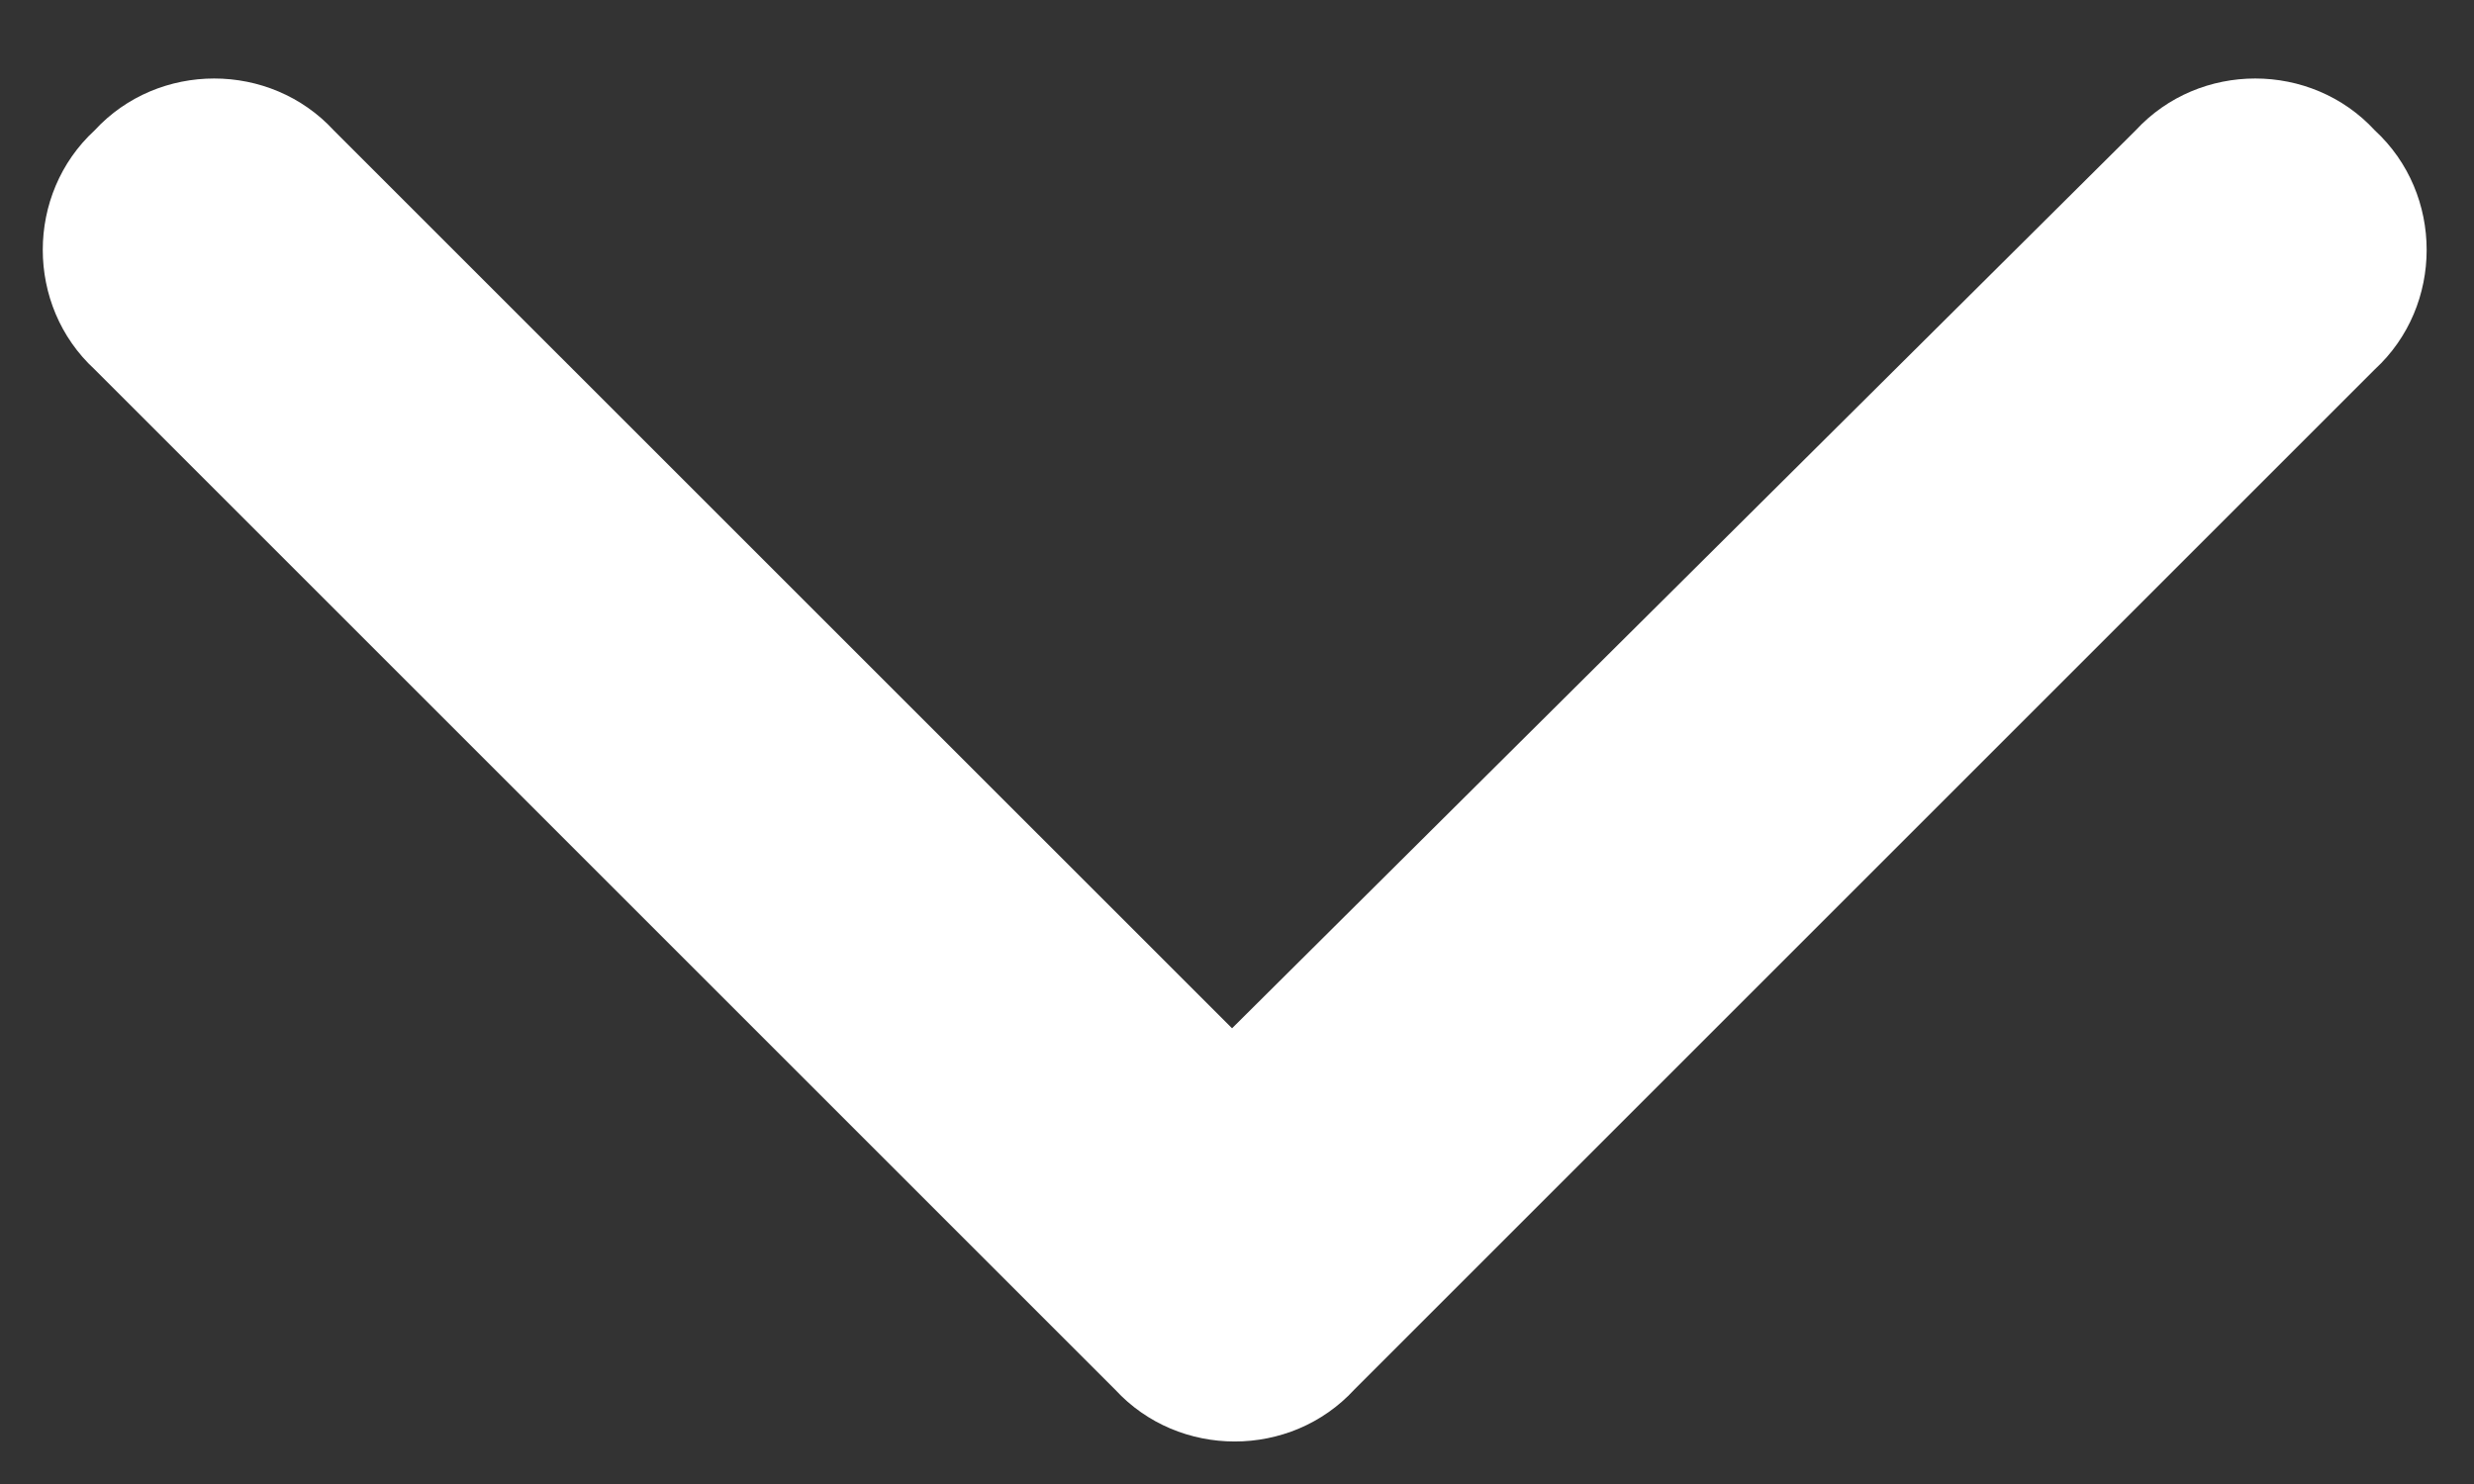 <svg width="20" height="12" viewBox="0 0 20 12" fill="none" xmlns="http://www.w3.org/2000/svg">
<rect x="0" y="0" width="20" height="12" fill="#333333" stroke="none"/>
<path d="M10.948 11.237L19.198 2.987C19.757 2.472 19.757 1.569 19.198 1.054C18.683 0.495 17.78 0.495 17.265 1.054L9.96 8.315L2.698 1.054C2.183 0.495 1.28 0.495 0.765 1.054C0.206 1.569 0.206 2.472 0.765 2.987L9.015 11.237C9.53 11.796 10.433 11.796 10.948 11.237Z" fill="white"/>
</svg>

